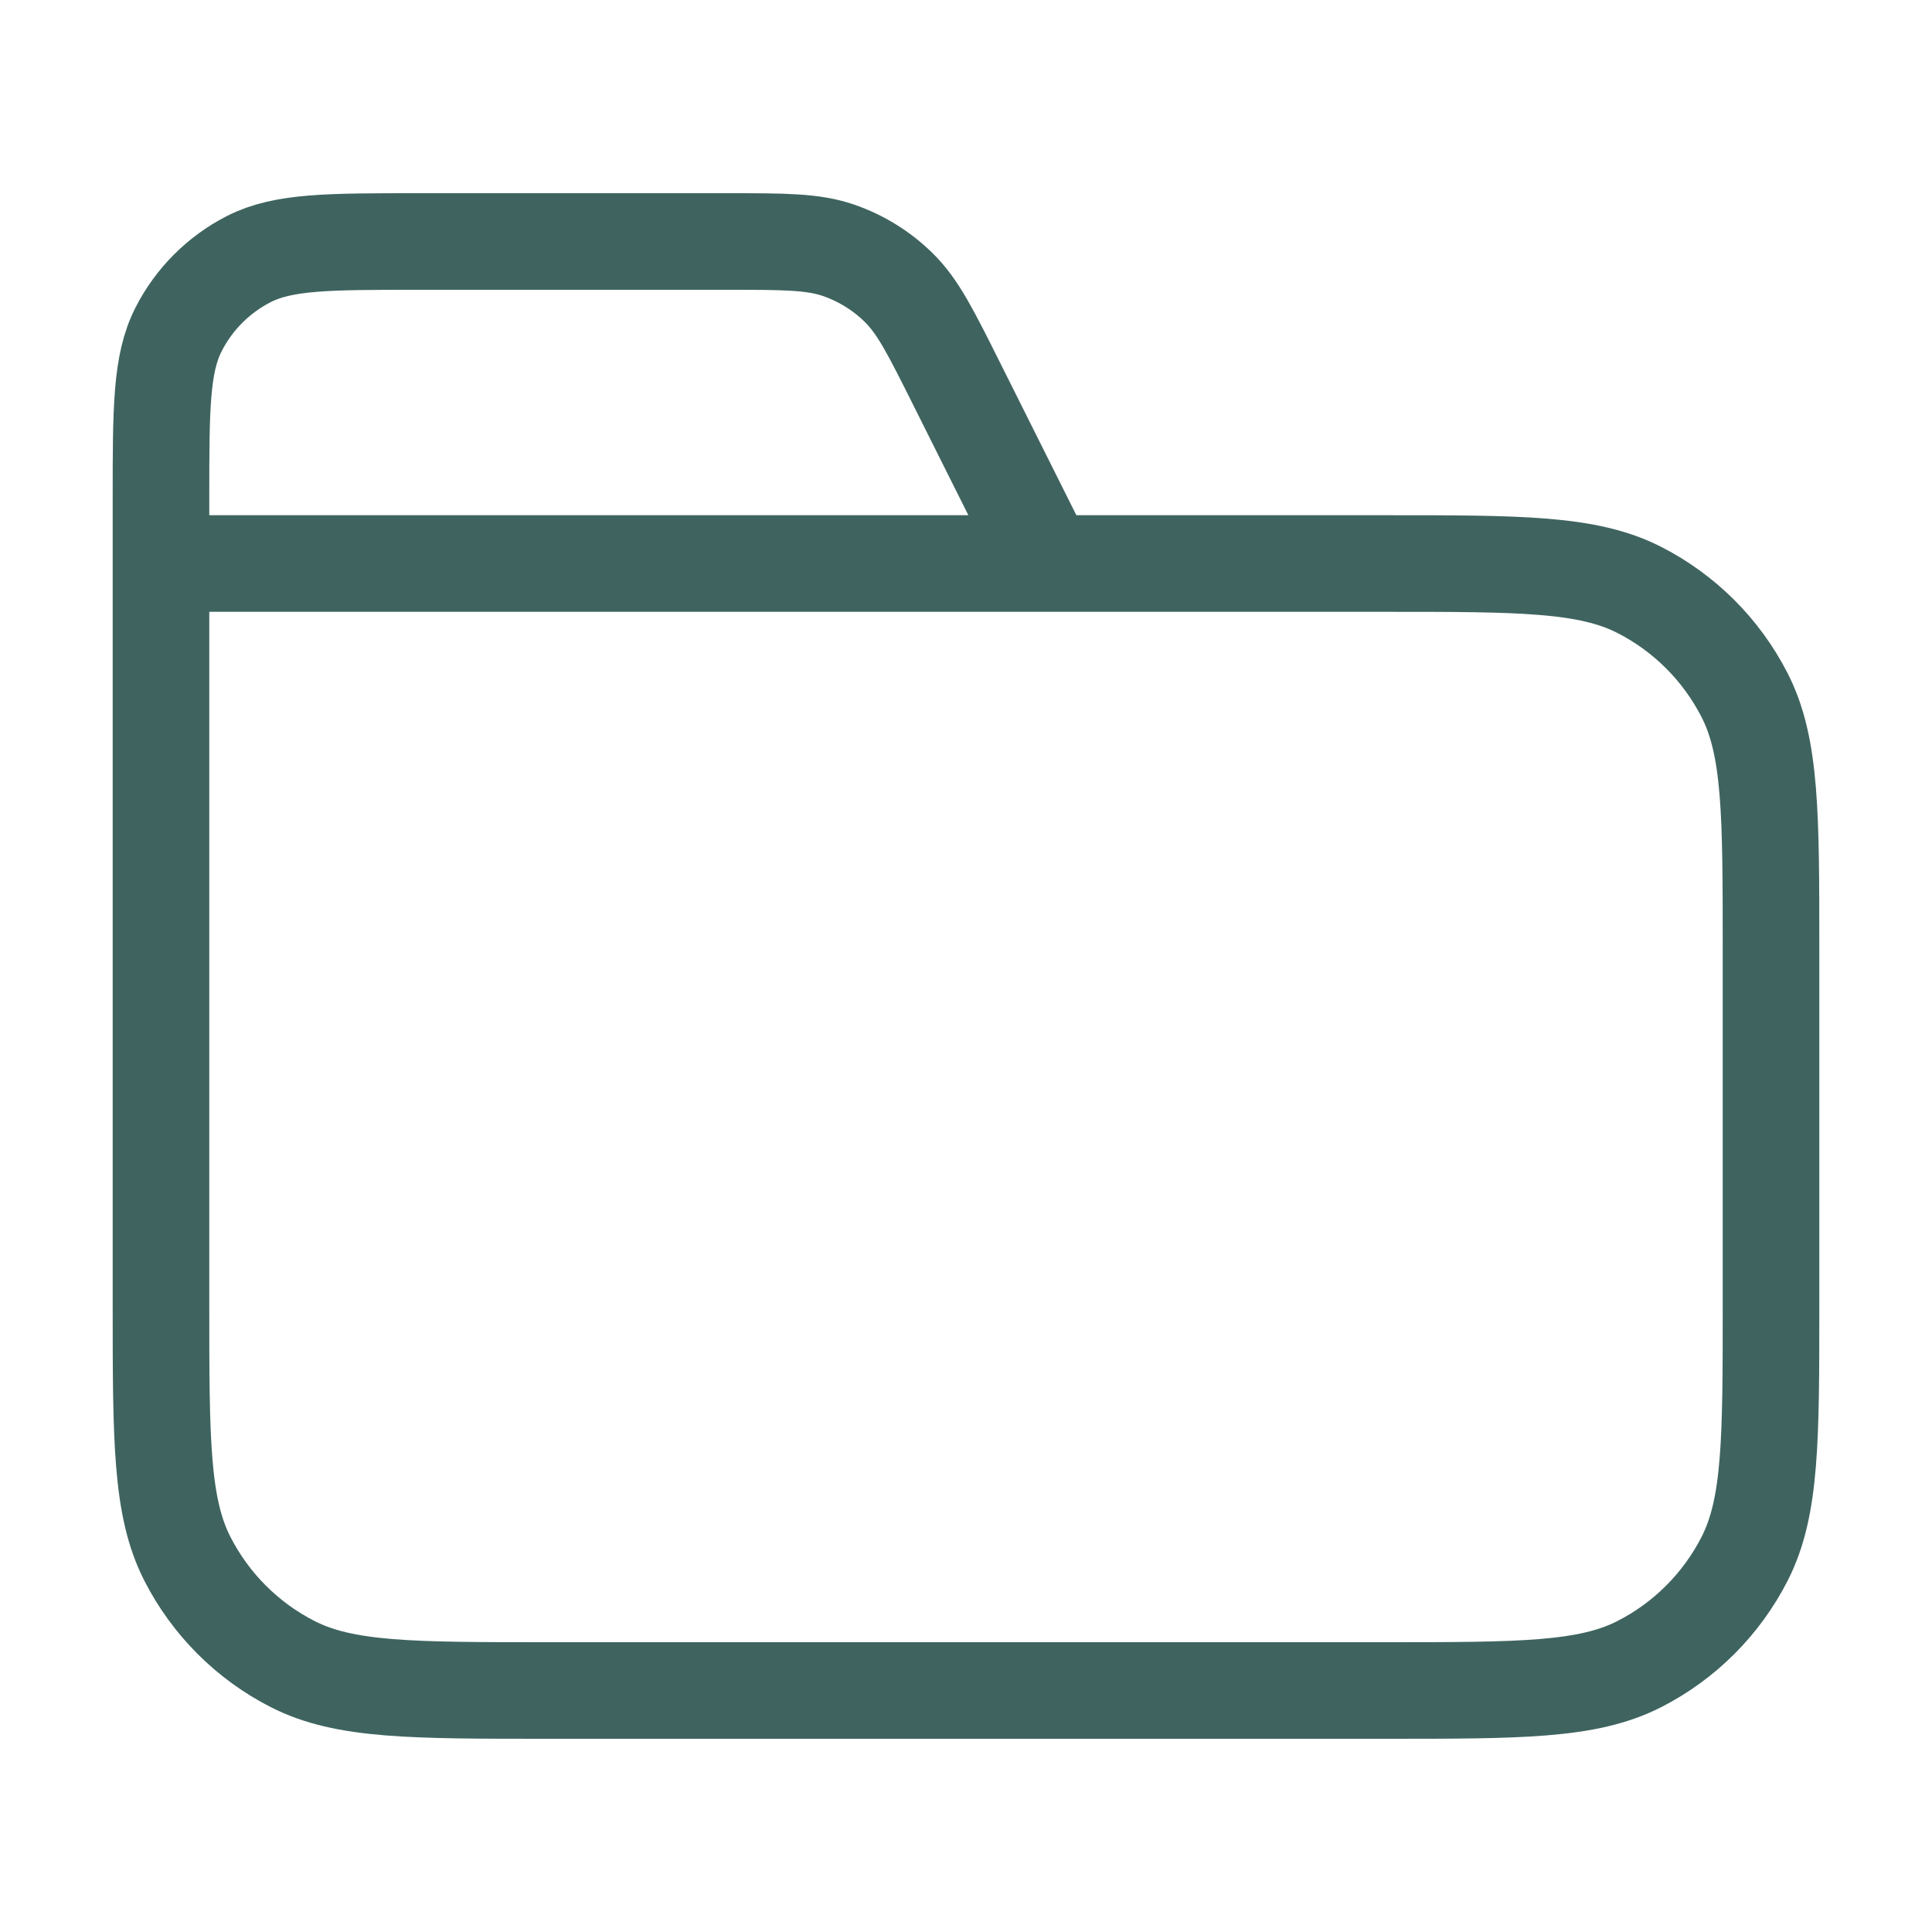 <svg width="40" height="40" viewBox="0 0 40 40" fill="none" xmlns="http://www.w3.org/2000/svg">
<path d="M21.667 11.667L19.807 7.948C19.272 6.878 19.005 6.343 18.605 5.952C18.253 5.606 17.827 5.343 17.36 5.182C16.832 5 16.234 5 15.037 5H8.667C6.8 5 5.866 5 5.153 5.363C4.526 5.683 4.016 6.193 3.697 6.82C3.333 7.533 3.333 8.466 3.333 10.333V11.667M3.333 11.667H28.667C31.467 11.667 32.867 11.667 33.937 12.212C34.877 12.691 35.642 13.456 36.122 14.397C36.667 15.466 36.667 16.866 36.667 19.667V27C36.667 29.8 36.667 31.2 36.122 32.27C35.642 33.211 34.877 33.976 33.937 34.455C32.867 35 31.467 35 28.667 35H11.333C8.533 35 7.133 35 6.063 34.455C5.122 33.976 4.358 33.211 3.878 32.27C3.333 31.2 3.333 29.8 3.333 27V11.667Z" stroke="#3F6460" stroke-width="2" stroke-linecap="round" stroke-linejoin="round"/>
</svg>
